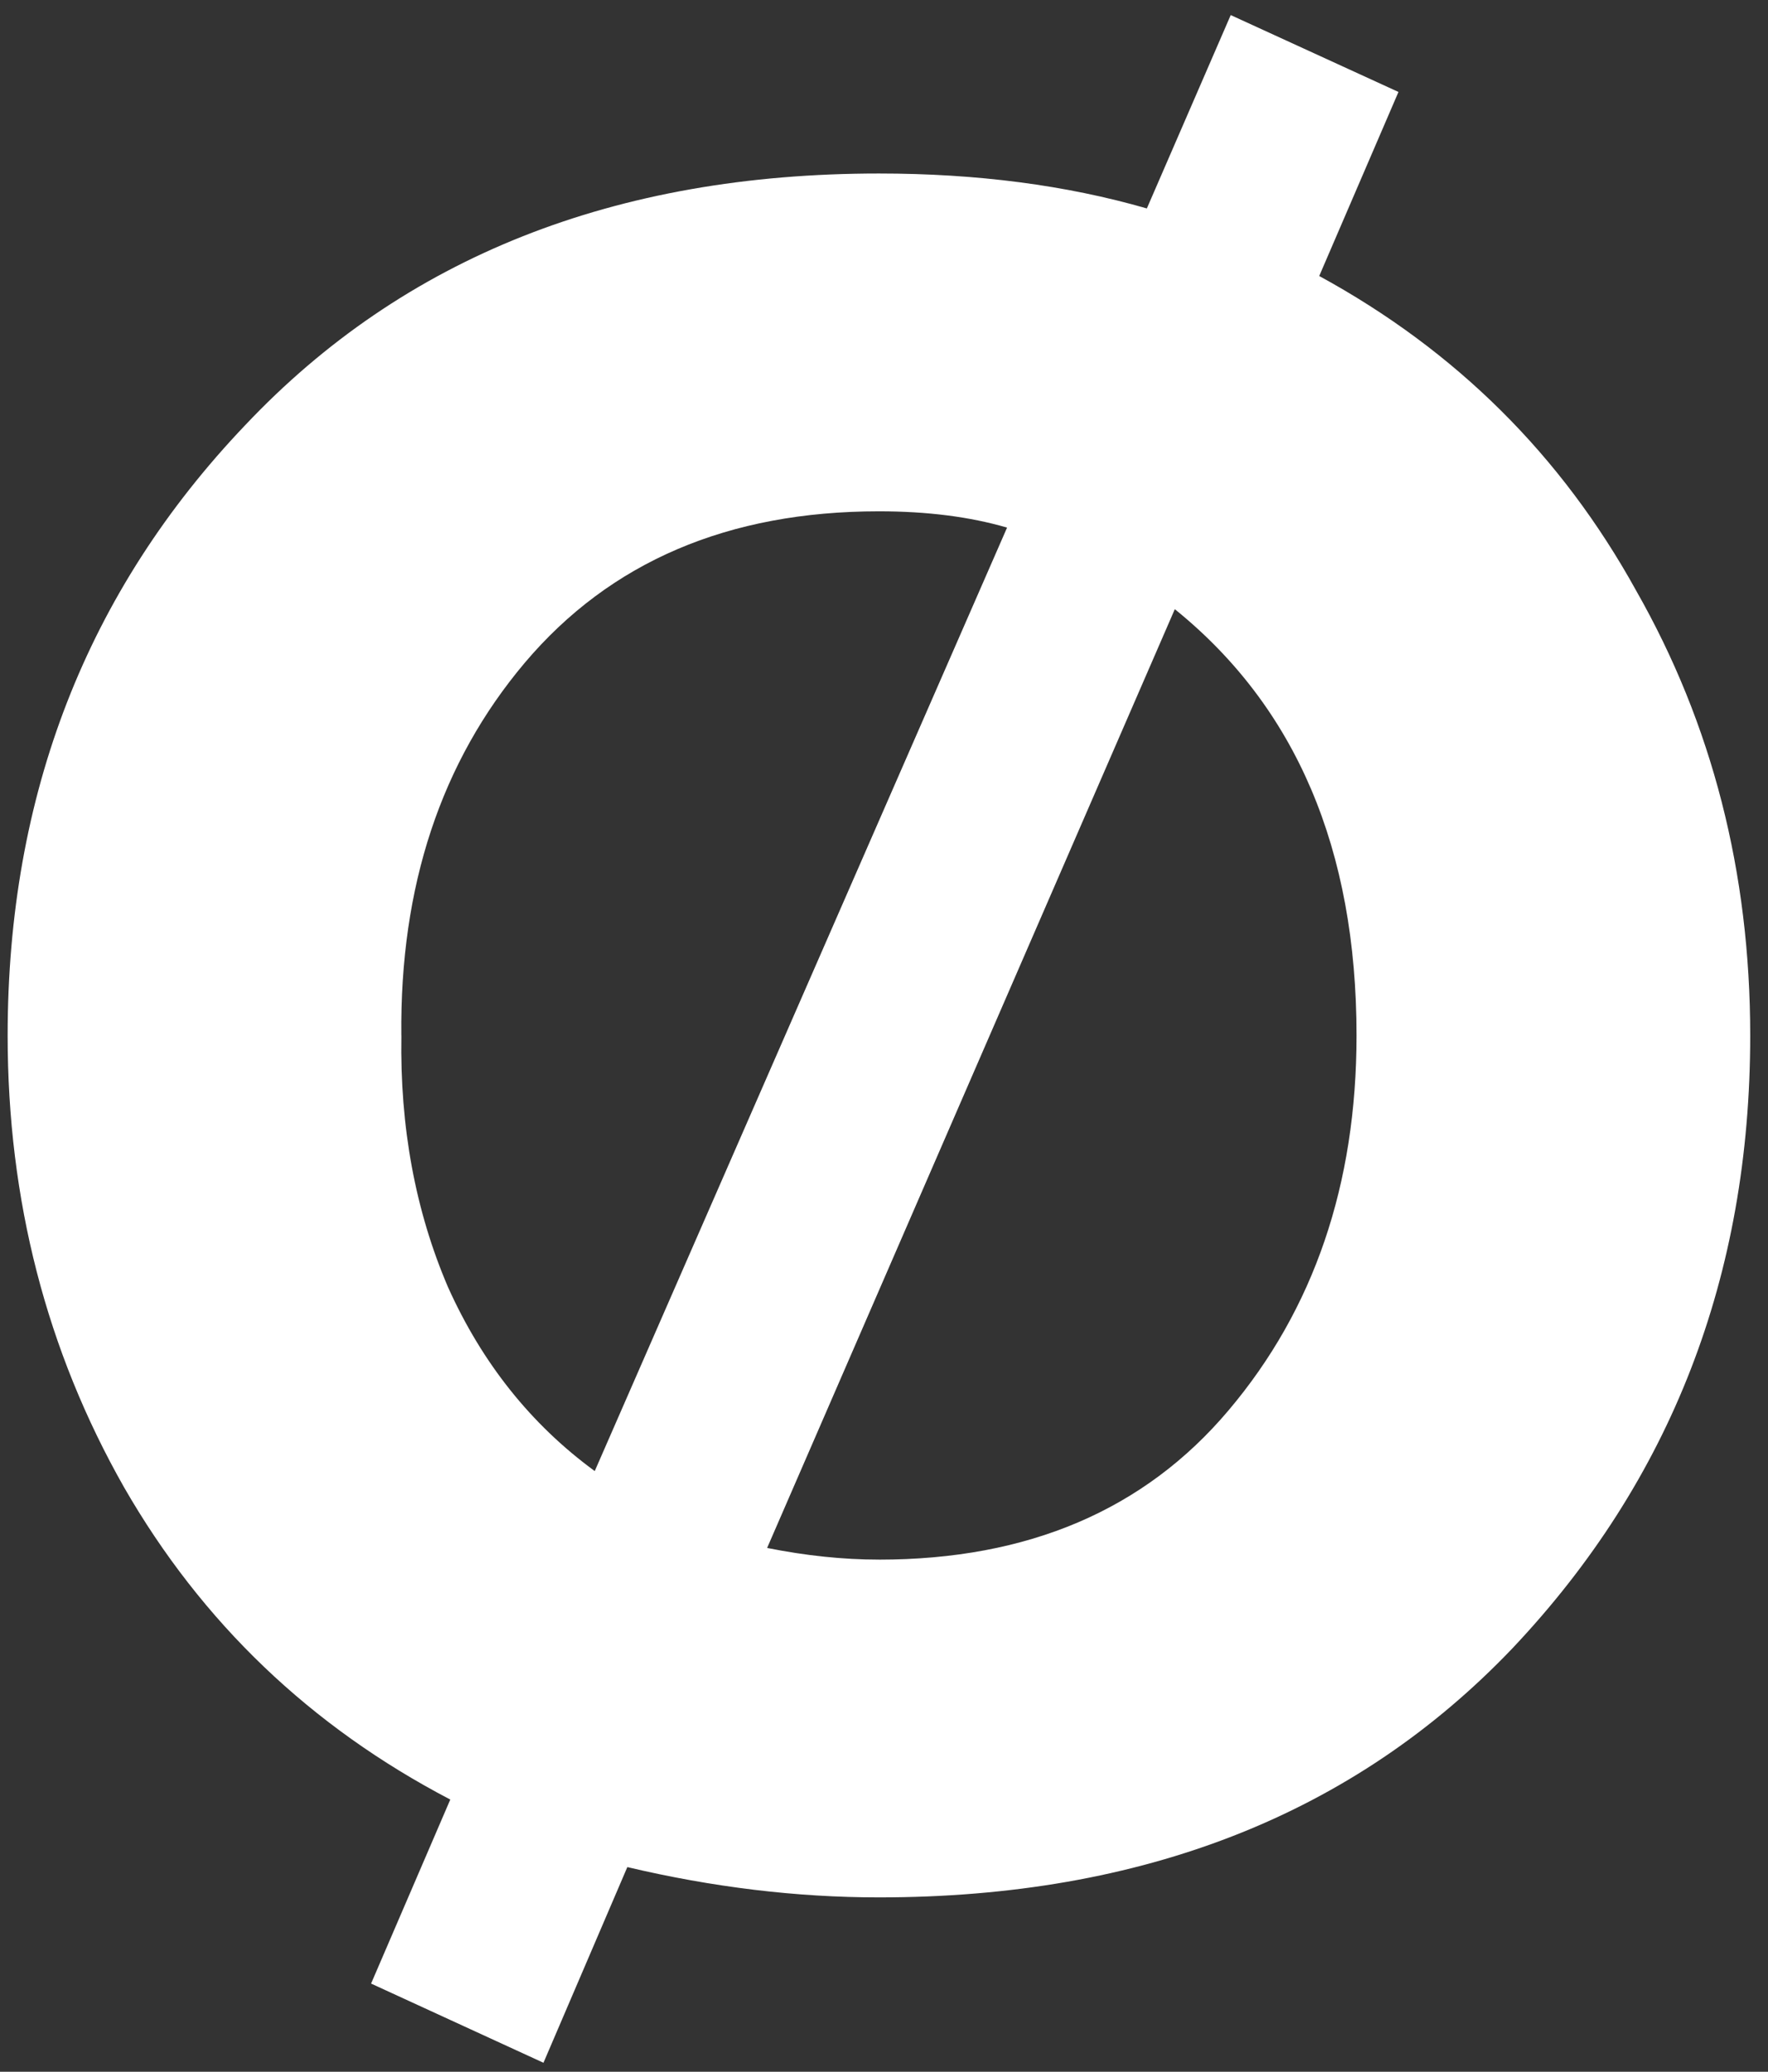 <?xml version="1.0" encoding="UTF-8"?>
<svg data-bbox="0.277 0.546 63.079 74.128" xmlns="http://www.w3.org/2000/svg" viewBox="0 0 64 75" height="75" width="64" data-type="color">
    <rect x="0" y="0" width="64" height="75" fill="#333333" stroke="none"/>
    <g>
        <path fill="#ffffff" d="M47.755 9.992c4.948 2.699 8.77 6.494 11.47 11.385 2.754 4.835 4.131 10.204 4.131 16.107 0 8.714-2.867 16.107-8.601 22.18-5.735 6.015-13.38 9.023-22.938 9.023-2.98 0-6.016-.366-9.108-1.097l-3.036 7.084-6.24-2.867 2.867-6.662c-5.06-2.643-8.995-6.41-11.807-11.3C1.683 48.896.277 43.443.277 37.484c0-8.715 2.867-16.08 8.602-22.096 5.734-6.071 13.38-9.107 22.938-9.107 3.542 0 6.774.421 9.698 1.265l3.036-7 6.072 2.783-2.868 6.662ZM14.53 37.484c-.056 3.317.506 6.353 1.686 9.108 1.237 2.755 3.008 4.975 5.313 6.662L36.455 19.1c-1.35-.394-2.895-.59-4.638-.59-5.454 0-9.727 1.827-12.819 5.481-3.036 3.598-4.525 8.096-4.47 13.493ZM31.817 56.46c5.397 0 9.613-1.8 12.65-5.398 3.092-3.654 4.638-8.18 4.638-13.577 0-6.746-2.193-11.89-6.578-15.432L27.769 56.037c1.405.281 2.755.422 4.048.422Z" data-color="1"/>
    </g>
</svg>
